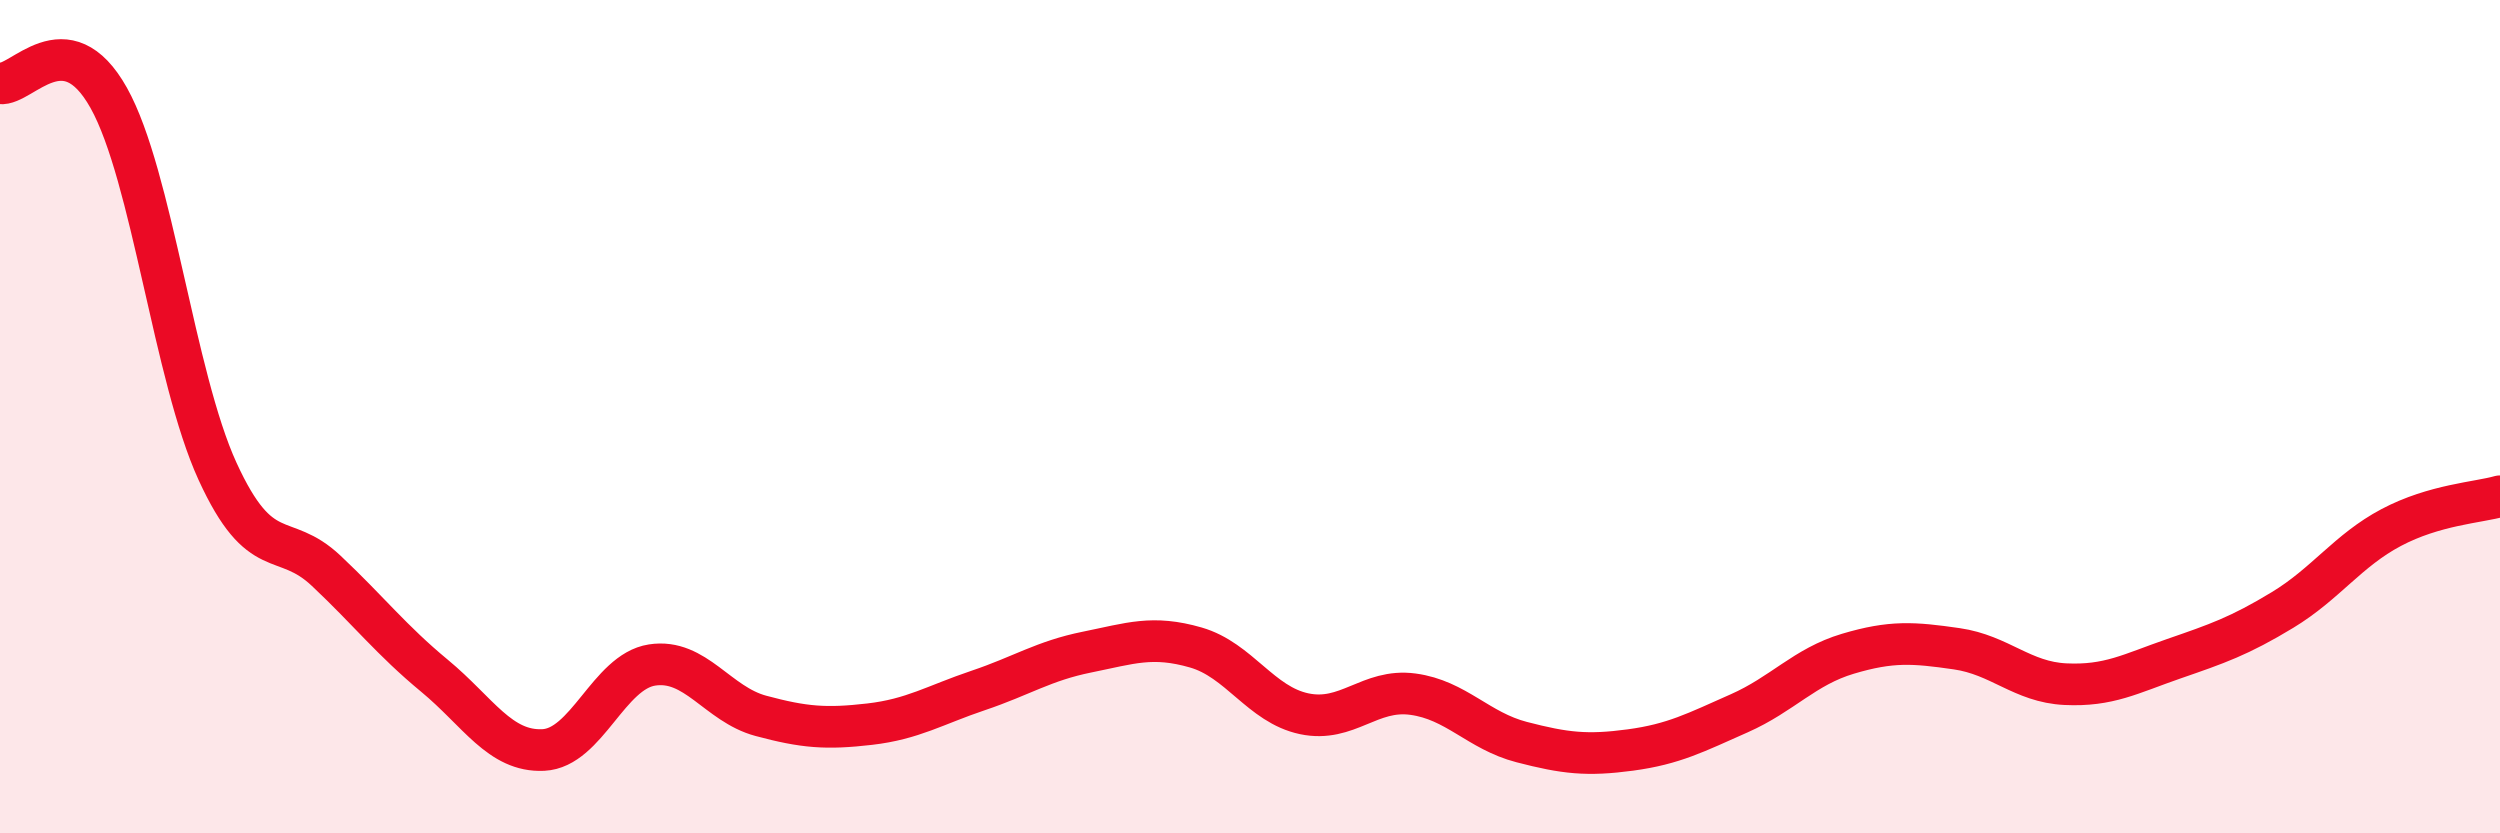 
    <svg width="60" height="20" viewBox="0 0 60 20" xmlns="http://www.w3.org/2000/svg">
      <path
        d="M 0,2 C 0.52,2.07 1.57,0.49 2.61,2.35 C 3.65,4.21 4.18,9.04 5.22,11.31 C 6.26,13.58 6.79,12.72 7.83,13.7 C 8.87,14.68 9.39,15.36 10.43,16.22 C 11.47,17.08 12,18.05 13.04,18 C 14.08,17.95 14.61,16.12 15.65,15.96 C 16.69,15.8 17.22,16.9 18.26,17.18 C 19.3,17.46 19.83,17.5 20.87,17.38 C 21.91,17.26 22.44,16.92 23.48,16.57 C 24.52,16.22 25.05,15.86 26.09,15.65 C 27.13,15.44 27.66,15.24 28.7,15.54 C 29.74,15.84 30.26,16.91 31.3,17.13 C 32.34,17.35 32.87,16.52 33.91,16.66 C 34.95,16.8 35.48,17.54 36.52,17.81 C 37.56,18.08 38.09,18.14 39.13,18 C 40.17,17.86 40.7,17.58 41.74,17.12 C 42.78,16.66 43.31,16 44.35,15.69 C 45.39,15.38 45.92,15.42 46.96,15.57 C 48,15.72 48.53,16.37 49.57,16.42 C 50.61,16.47 51.13,16.17 52.17,15.81 C 53.21,15.45 53.74,15.27 54.78,14.64 C 55.82,14.01 56.35,13.21 57.39,12.66 C 58.43,12.11 59.48,12.06 60,11.91L60 20L0 20Z"
        fill="#EB0A25"
        opacity="0.1"
        stroke-linecap="round"
        stroke-linejoin="round"
      />
      <path
        d="M 0,2 C 0.52,2.07 1.57,0.49 2.61,2.35 C 3.65,4.21 4.18,9.04 5.22,11.31 C 6.26,13.58 6.79,12.72 7.83,13.7 C 8.87,14.68 9.39,15.36 10.43,16.22 C 11.47,17.08 12,18.05 13.04,18 C 14.08,17.95 14.61,16.12 15.65,15.96 C 16.69,15.8 17.22,16.9 18.26,17.18 C 19.3,17.46 19.83,17.5 20.87,17.38 C 21.91,17.26 22.44,16.92 23.48,16.57 C 24.52,16.22 25.05,15.86 26.09,15.65 C 27.13,15.44 27.66,15.24 28.7,15.54 C 29.74,15.84 30.26,16.91 31.3,17.13 C 32.34,17.35 32.87,16.52 33.91,16.66 C 34.95,16.8 35.48,17.54 36.52,17.81 C 37.56,18.08 38.09,18.14 39.13,18 C 40.17,17.86 40.7,17.58 41.74,17.12 C 42.78,16.66 43.31,16 44.35,15.69 C 45.39,15.38 45.92,15.42 46.96,15.57 C 48,15.72 48.53,16.37 49.57,16.42 C 50.61,16.47 51.13,16.17 52.17,15.81 C 53.21,15.45 53.74,15.27 54.78,14.64 C 55.82,14.01 56.35,13.21 57.39,12.66 C 58.43,12.11 59.48,12.06 60,11.91"
        stroke="#EB0A25"
        stroke-width="1"
        fill="none"
        stroke-linecap="round"
        stroke-linejoin="round"
      />
    </svg>
  
